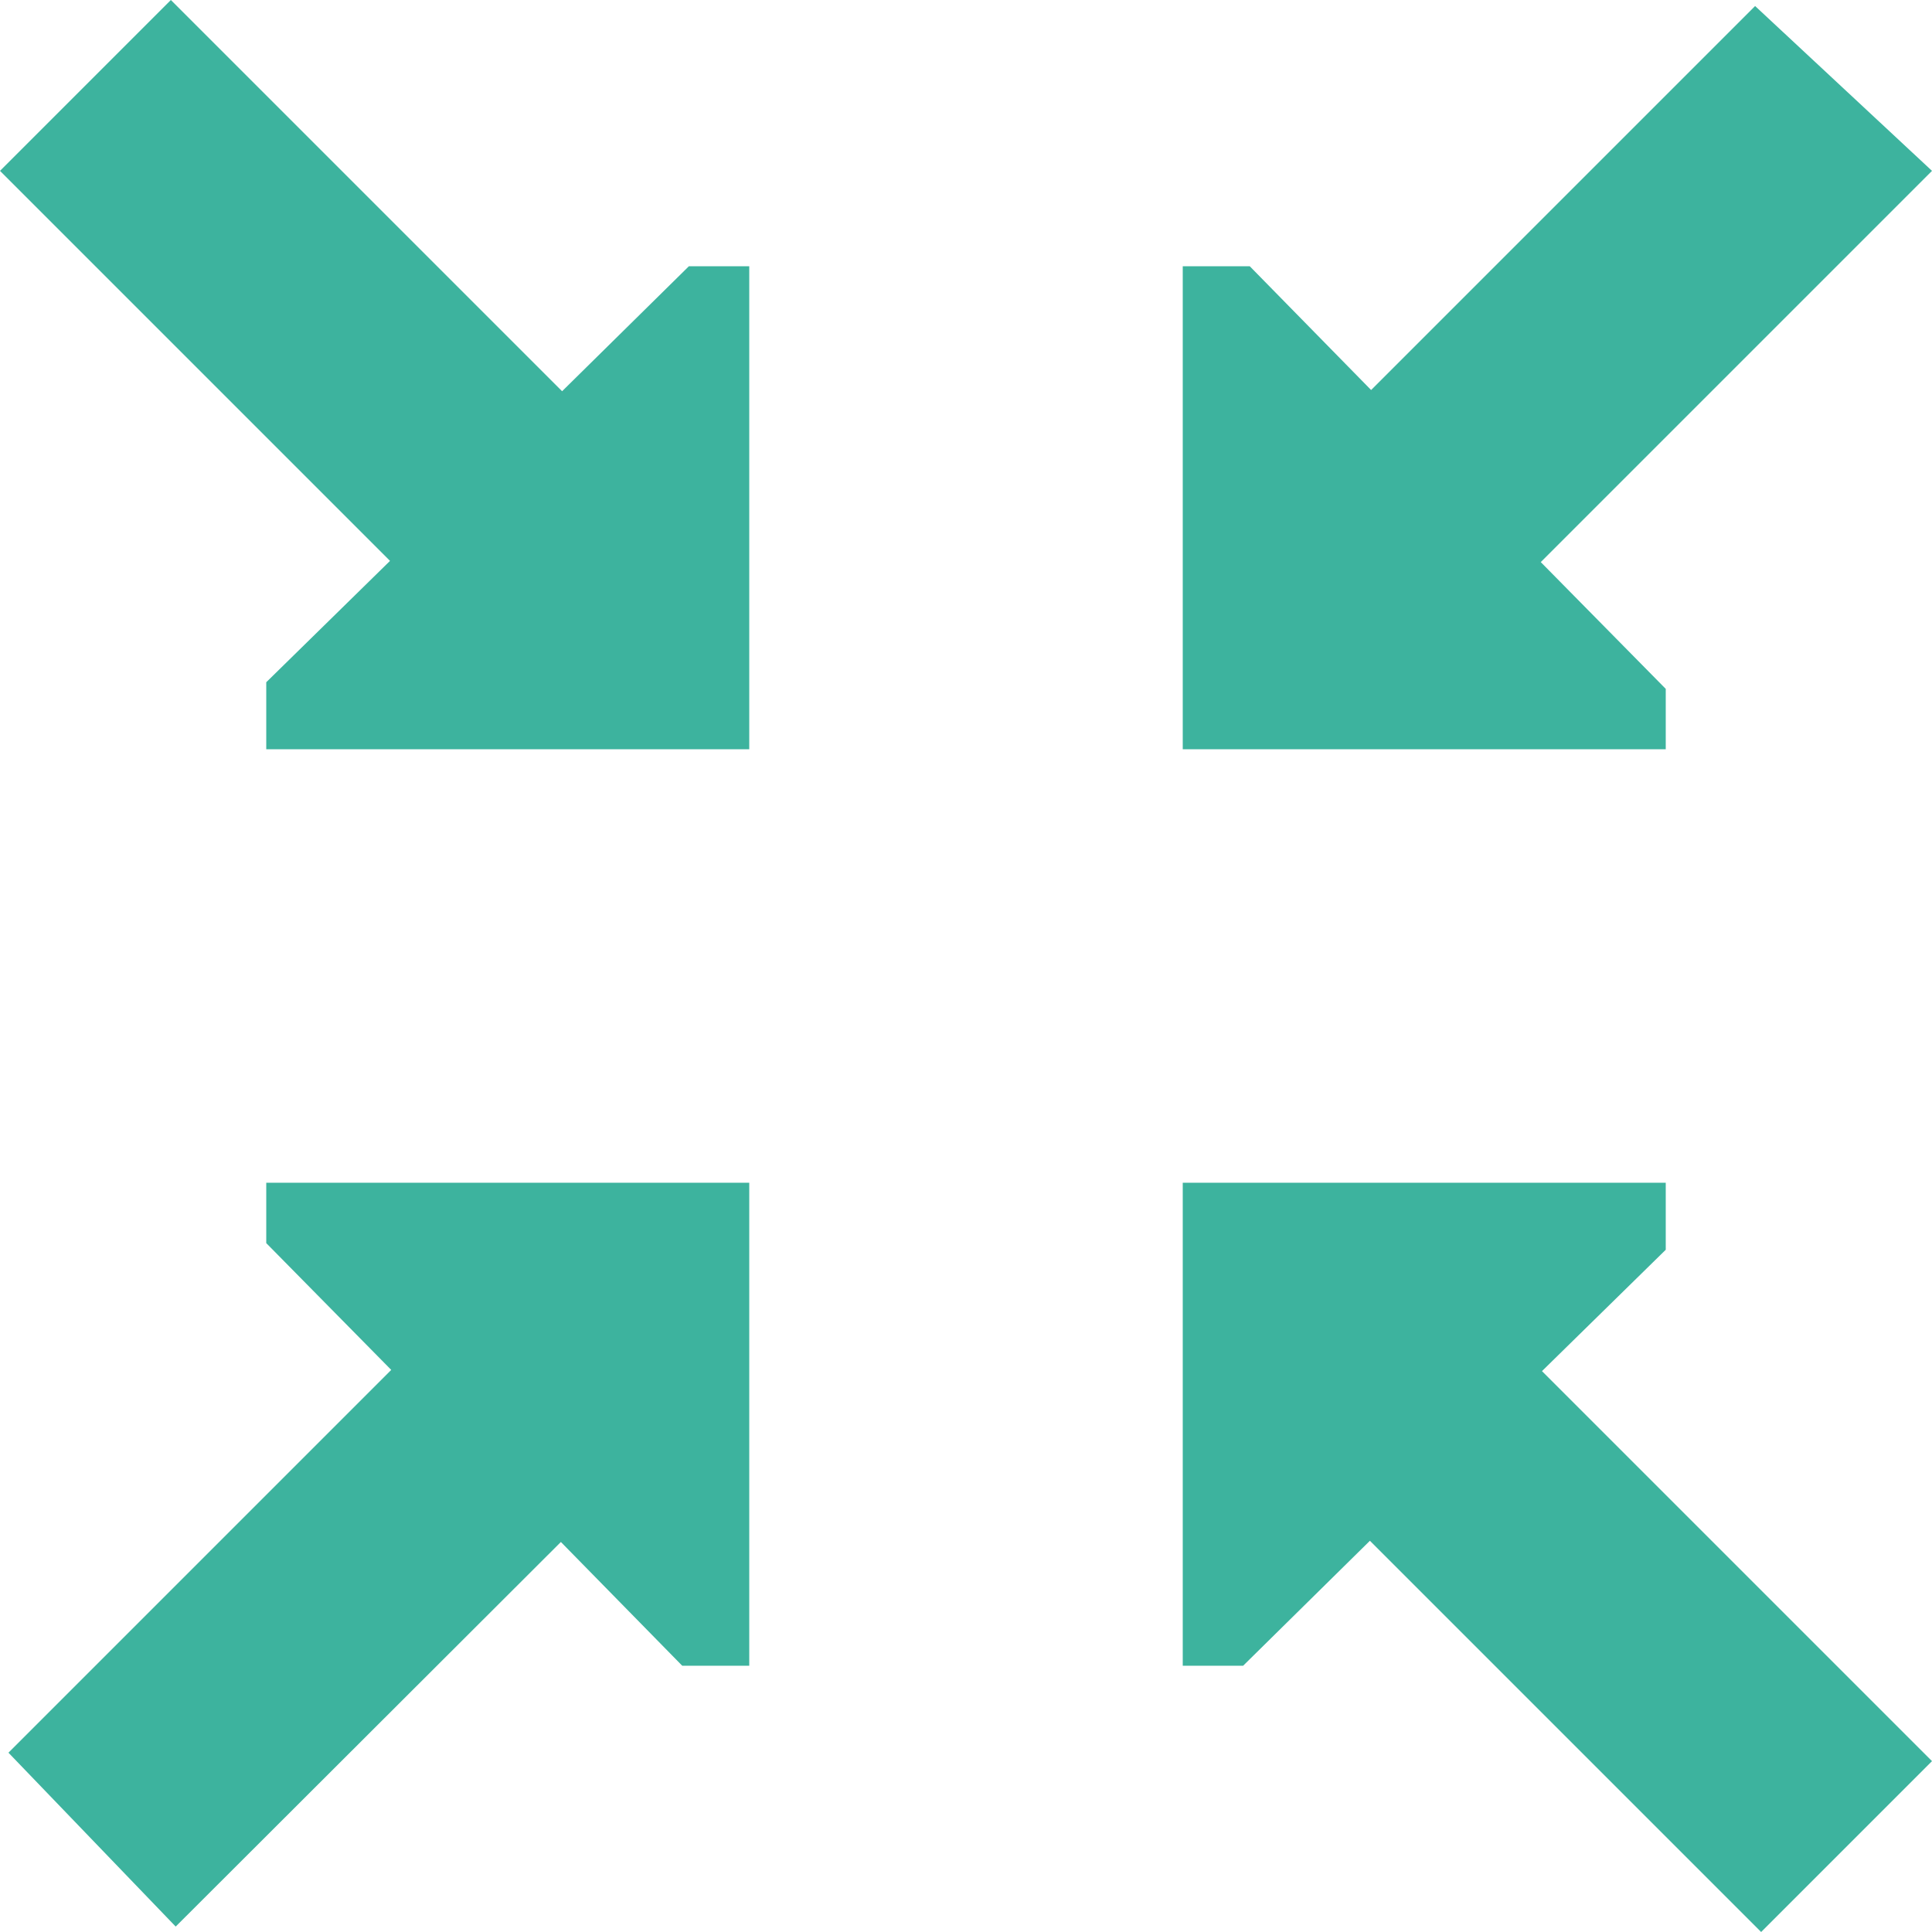 <svg id="Layer_1" data-name="Layer 1" xmlns="http://www.w3.org/2000/svg" viewBox="0 0 32 32"><defs><style>.cls-1{fill:#3db39e;}</style></defs><polygon class="cls-1" points="11.41 4.41 9.31 6.48 2.83 0 0 2.83 6.46 9.29 4.41 11.3 4.41 12.3 4.41 12.41 12.41 12.41 12.41 4.41 11.41 4.41"/><polygon class="cls-1" points="27.59 11.41 25.52 9.31 32 2.83 29.07 0.1 22.71 6.46 20.7 4.41 19.7 4.41 19.59 4.41 19.59 12.41 27.59 12.41 27.59 11.41"/><polygon class="cls-1" points="20.59 27.59 22.69 25.52 29.17 32 32 29.17 25.54 22.71 27.59 20.7 27.59 19.7 27.59 19.59 19.59 19.59 19.59 27.59 20.59 27.59"/><polygon class="cls-1" points="4.41 20.59 6.48 22.69 0.14 29.03 2.91 31.91 9.29 25.54 11.3 27.59 12.3 27.59 12.41 27.59 12.41 19.59 4.41 19.59 4.41 20.59"/></svg>